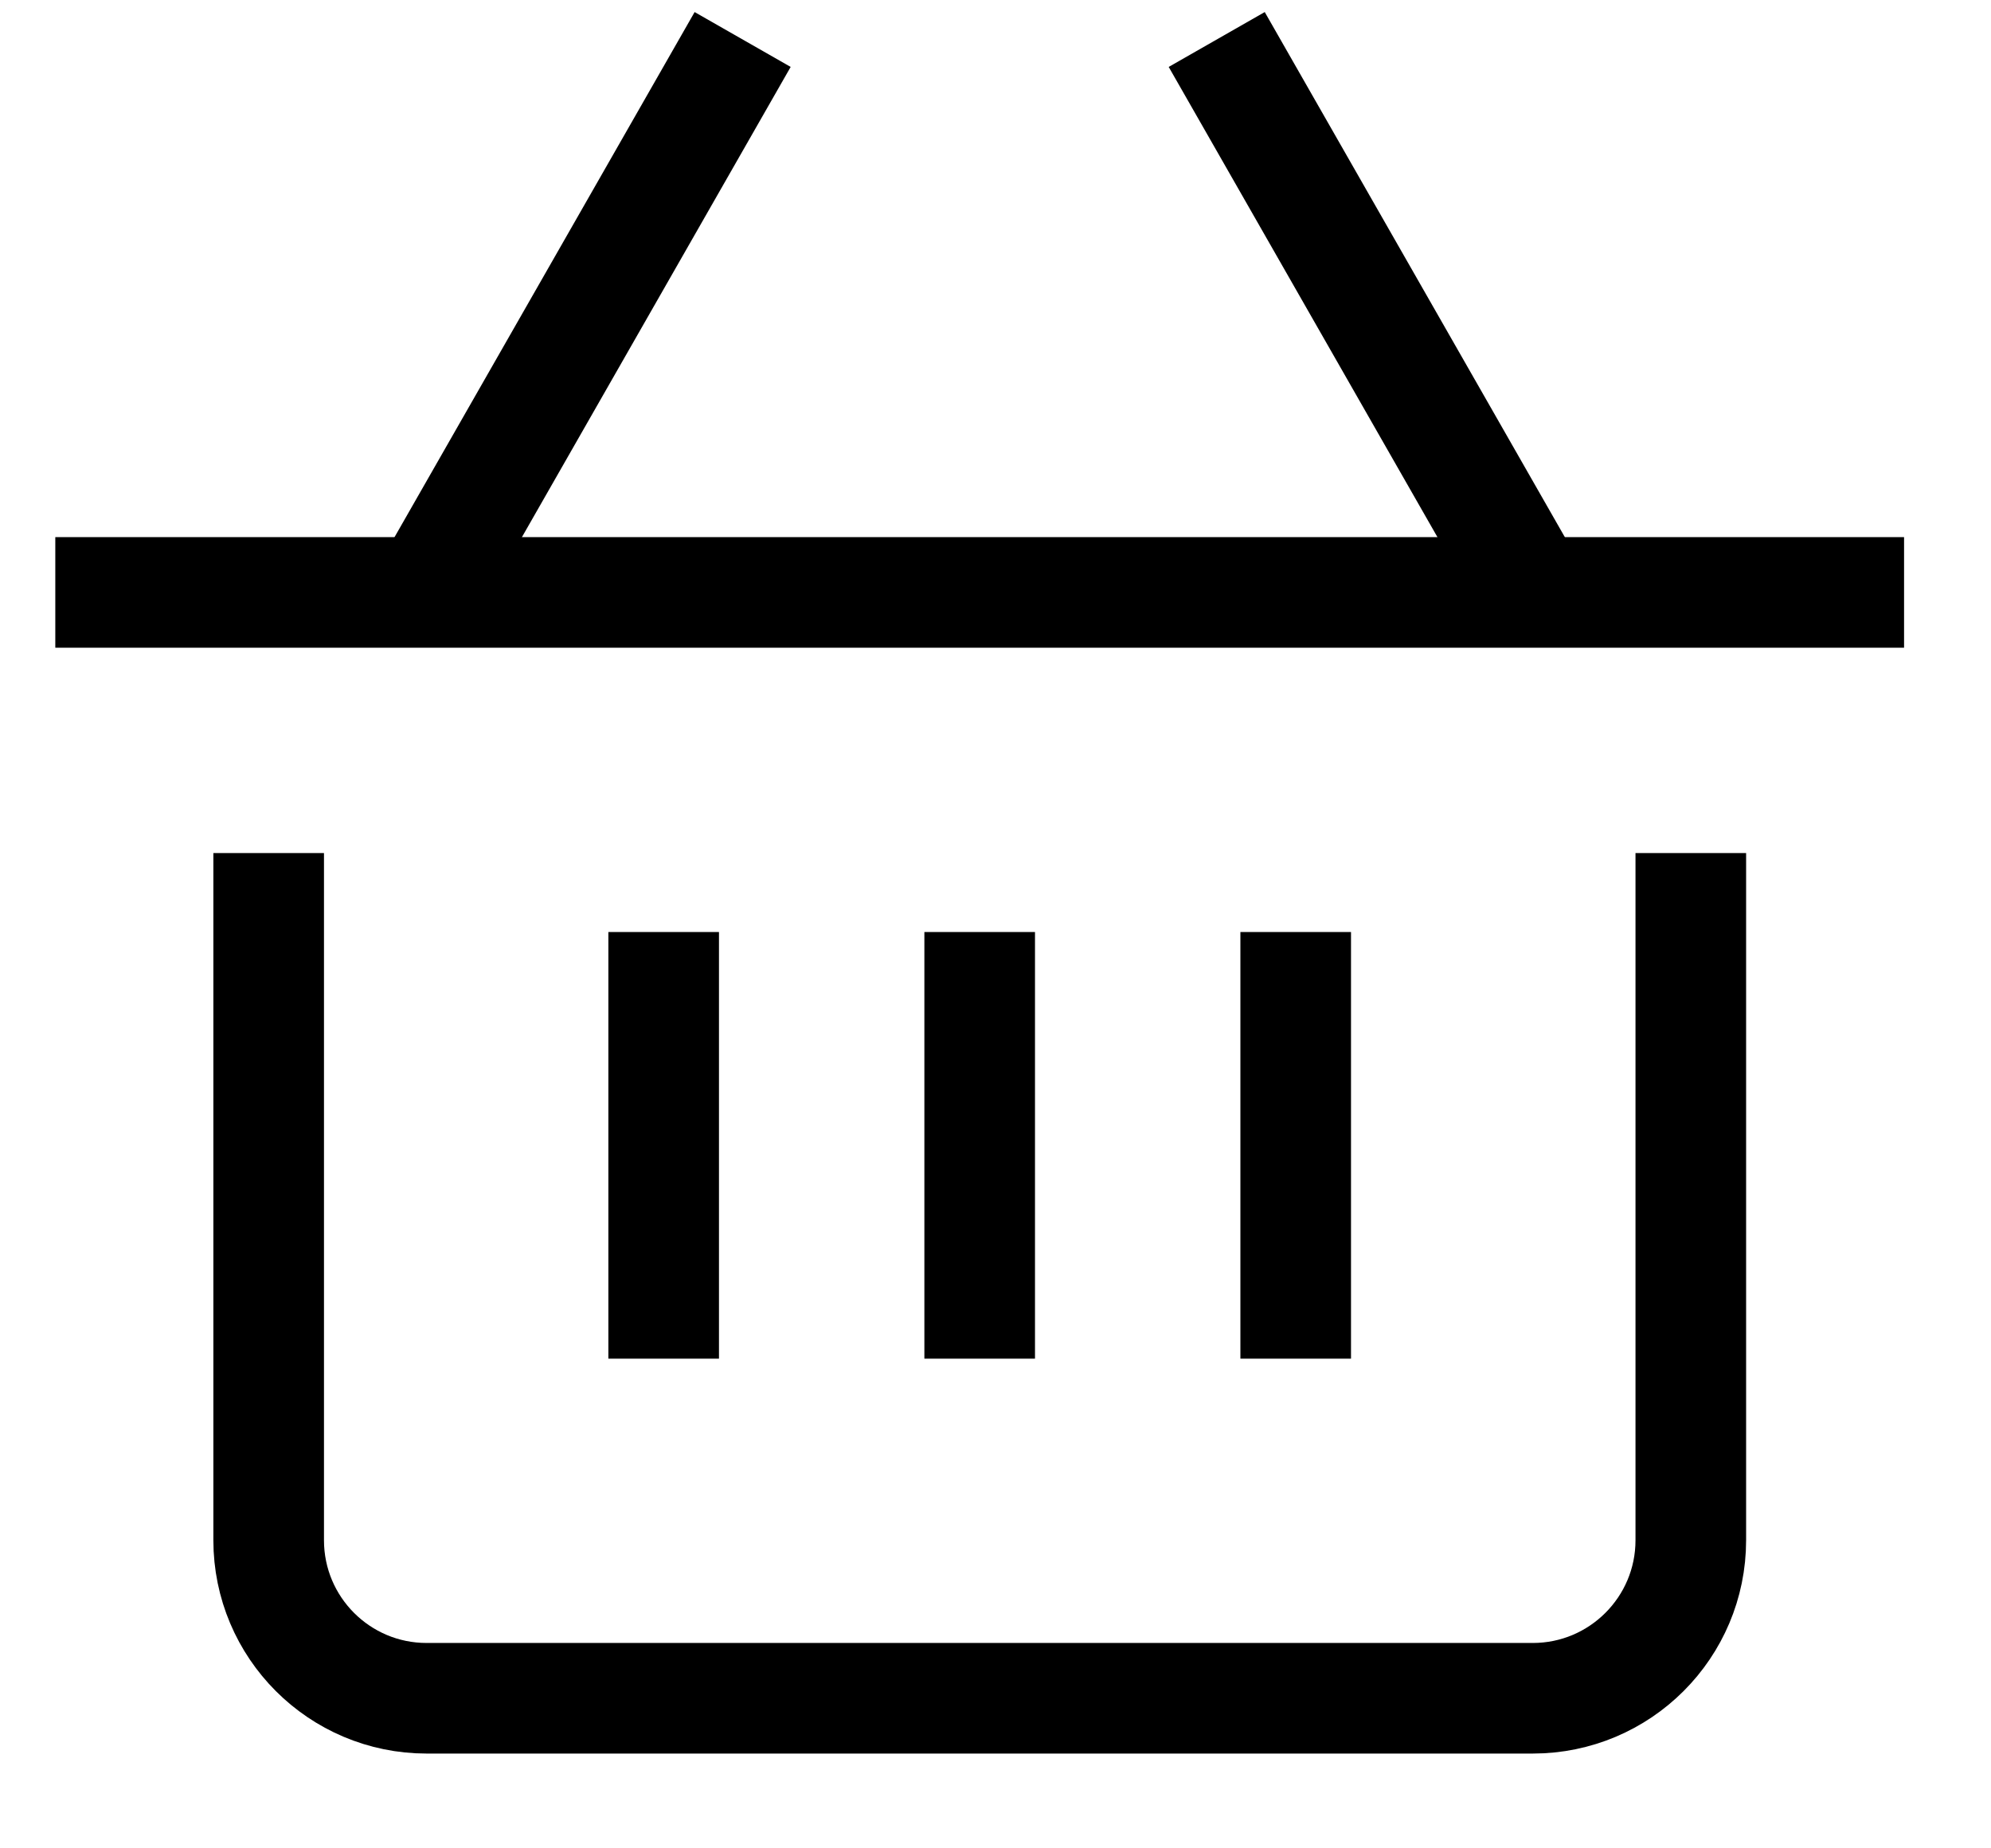 <?xml version="1.0" encoding="UTF-8"?>
<svg width="28px" height="26px" viewBox="0 0 18 16" version="1.1" xmlns="http://www.w3.org/2000/svg" xmlns:xlink="http://www.w3.org/1999/xlink">
    <!-- Generator: Sketch 64 (93537) - https://sketch.com -->
    <g id="Villa-Caviciana" stroke="none" stroke-width="1" fill="none" fill-rule="evenodd">
        <g id="Kategorie" transform="translate(-1165, -168)" stroke="#000000">
            <g id="Group-14" transform="translate(160, 161)">
                <g id="Group-12" transform="translate(1006, 7)">
                    <line x1="7.857" y1="8.571" x2="7.857" y2="11.429" id="Path" stroke-linecap="square"></line>
                    <line x1="5" y1="8.571" x2="5" y2="11.429" id="Path" stroke-linecap="square"></line>
                    <line x1="10.714" y1="8.571" x2="10.714" y2="11.429" id="Path" stroke-linecap="square"></line>
                    <line x1="2.857" y1="5" x2="5.714" y2="0" id="Path"></line>
                    <line x1="12.857" y1="5" x2="10" y2="0" id="Path"></line>
                    <path d="M14.286,7.857 L14.286,13.571 C14.286,14.36 13.646,15 12.857,15 L2.857,15 C2.068,15 1.429,14.36 1.429,13.571 L1.429,7.857" id="Path" stroke-linecap="square"></path>
                    <line x1="0" y1="5" x2="15.714" y2="5" id="Path" stroke-linecap="square"></line>
                </g>
            </g>
        </g>
    </g>
</svg>